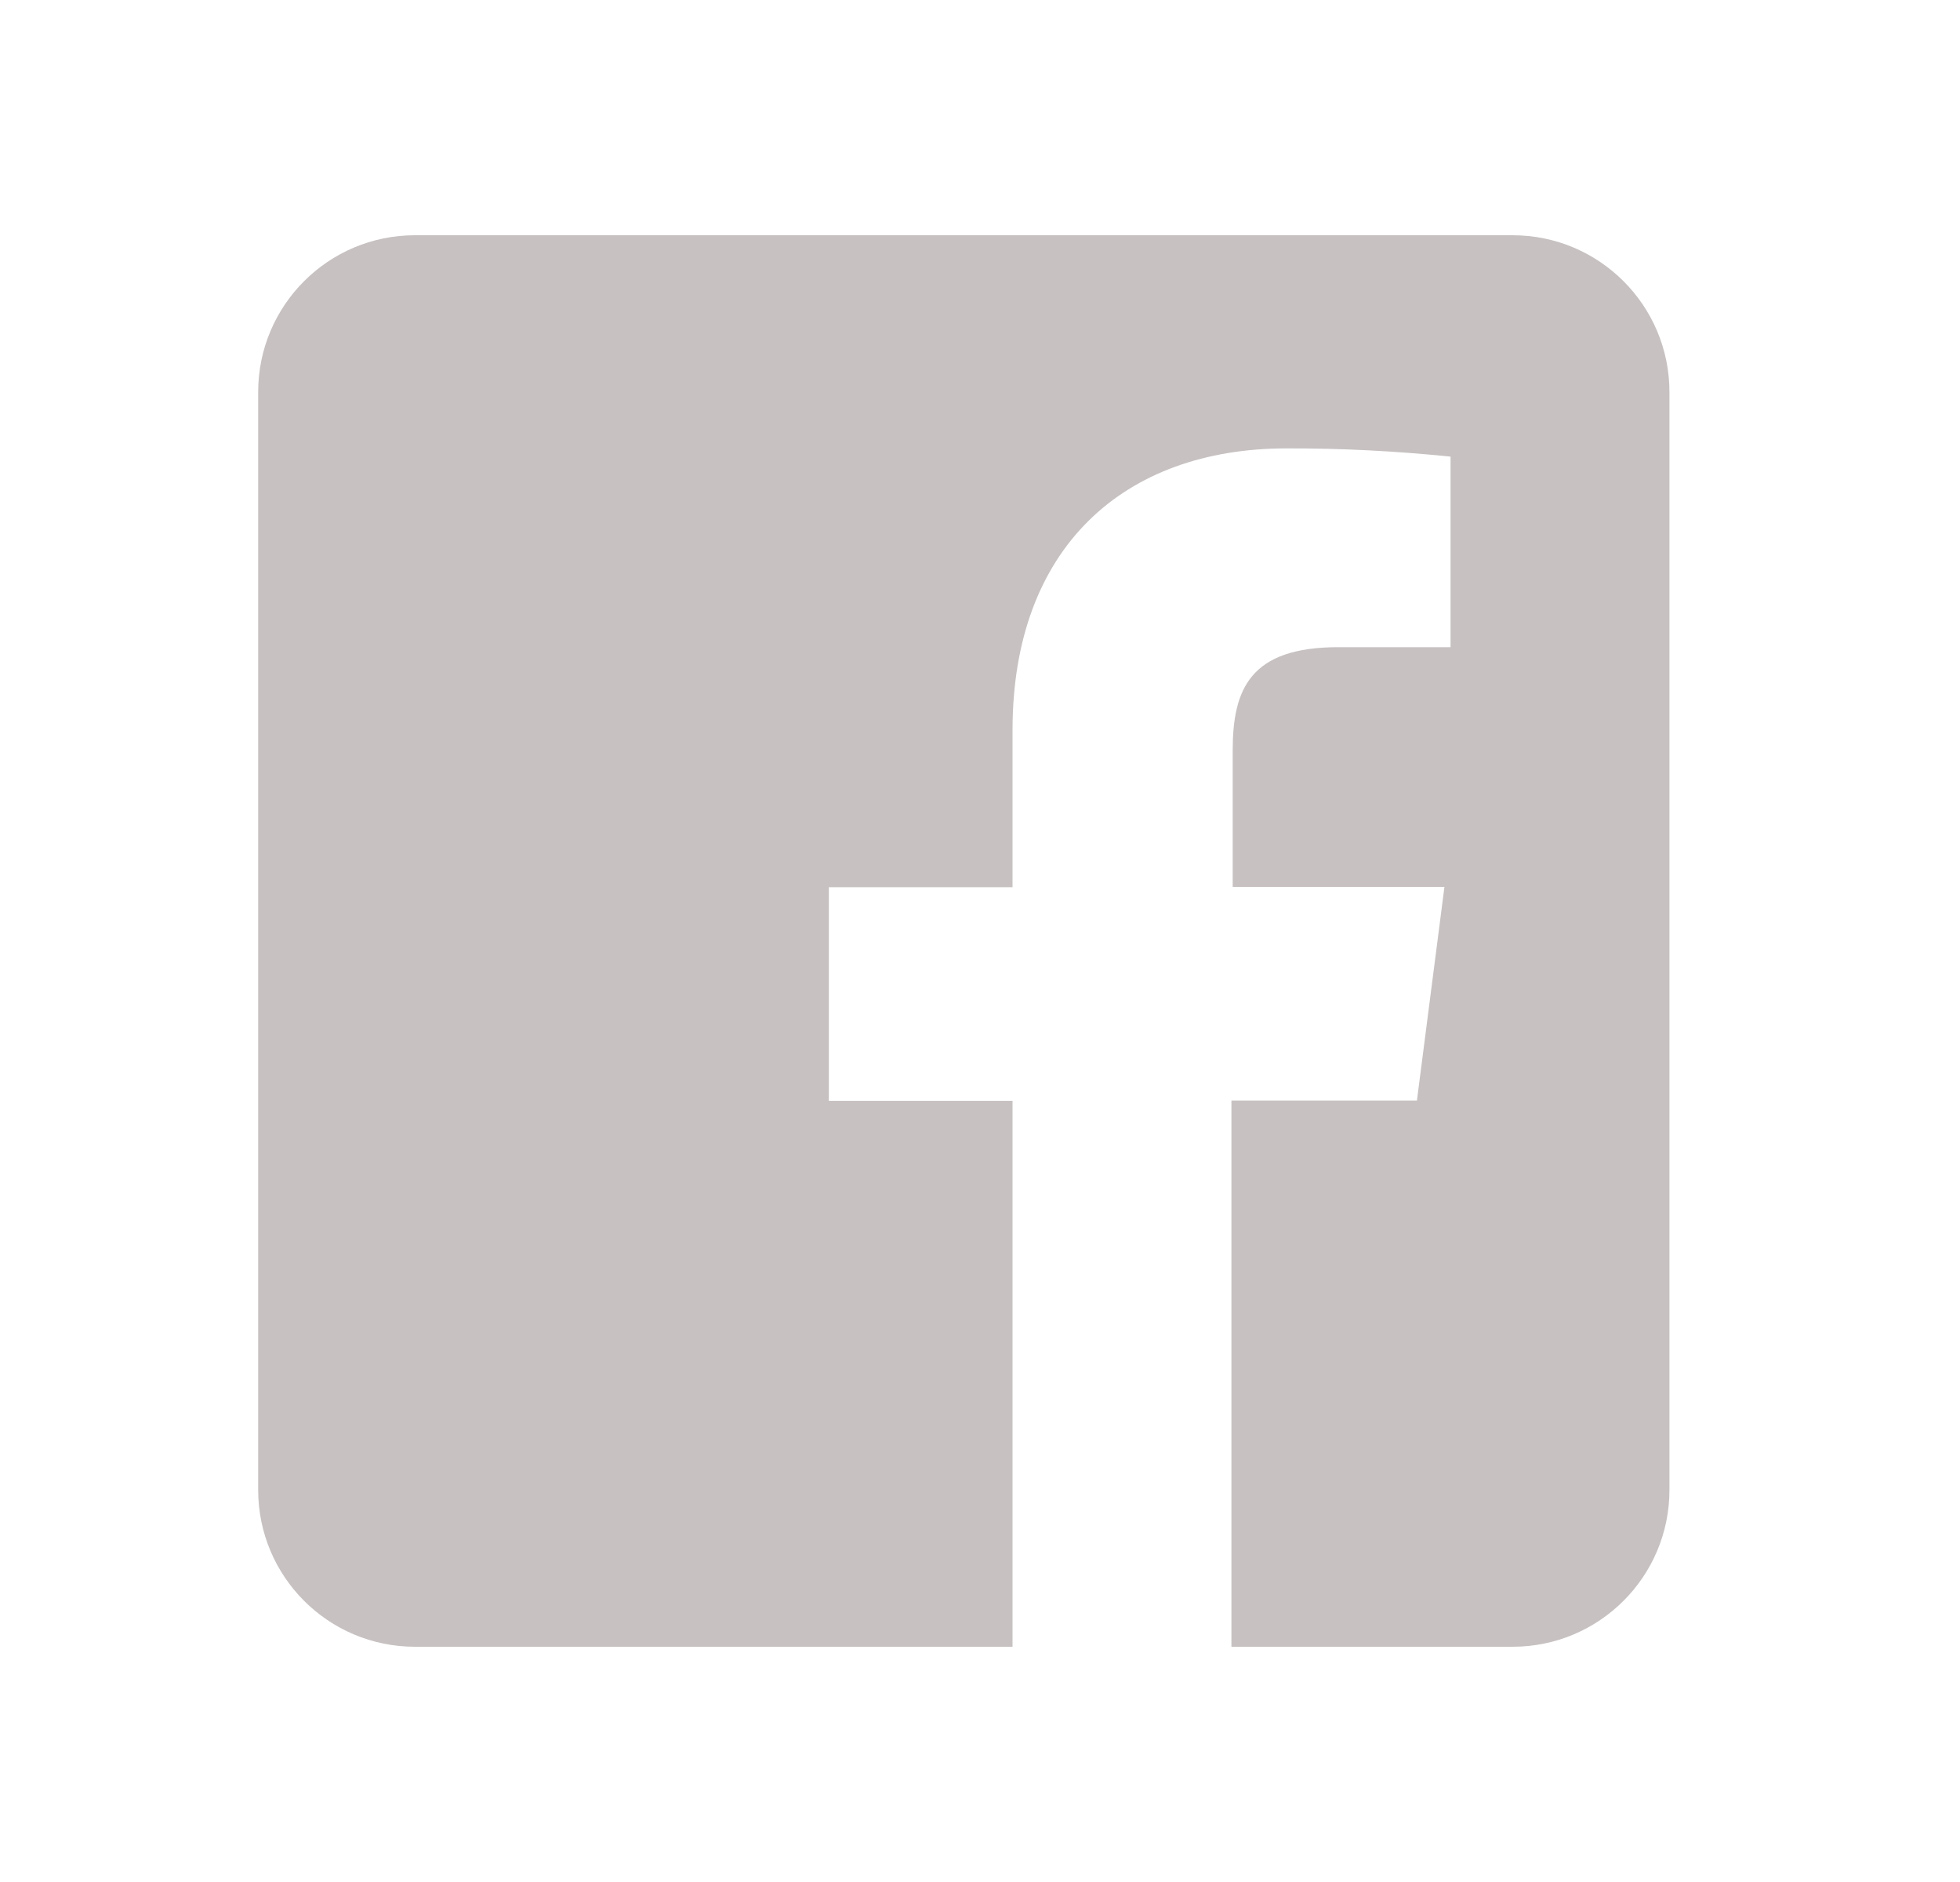 <svg width="25" height="24" viewBox="0 0 25 24" fill="none" xmlns="http://www.w3.org/2000/svg">
<path d="M19.294 3H5.293C4.188 3 3.293 3.895 3.293 5V19C3.293 20.105 4.188 21 5.293 21H12.915V14.039H10.572V11.314H12.915V9.309C12.915 6.985 14.335 5.718 16.41 5.718C17.108 5.716 17.806 5.752 18.502 5.823V8.253H17.073C15.944 8.253 15.723 8.787 15.723 9.575V11.31H18.424L18.073 14.035H15.707V21H19.294C20.398 21 21.294 20.105 21.294 19V5C21.294 3.895 20.398 3 19.294 3Z" fill="#C7C1C1"/>
</svg>

